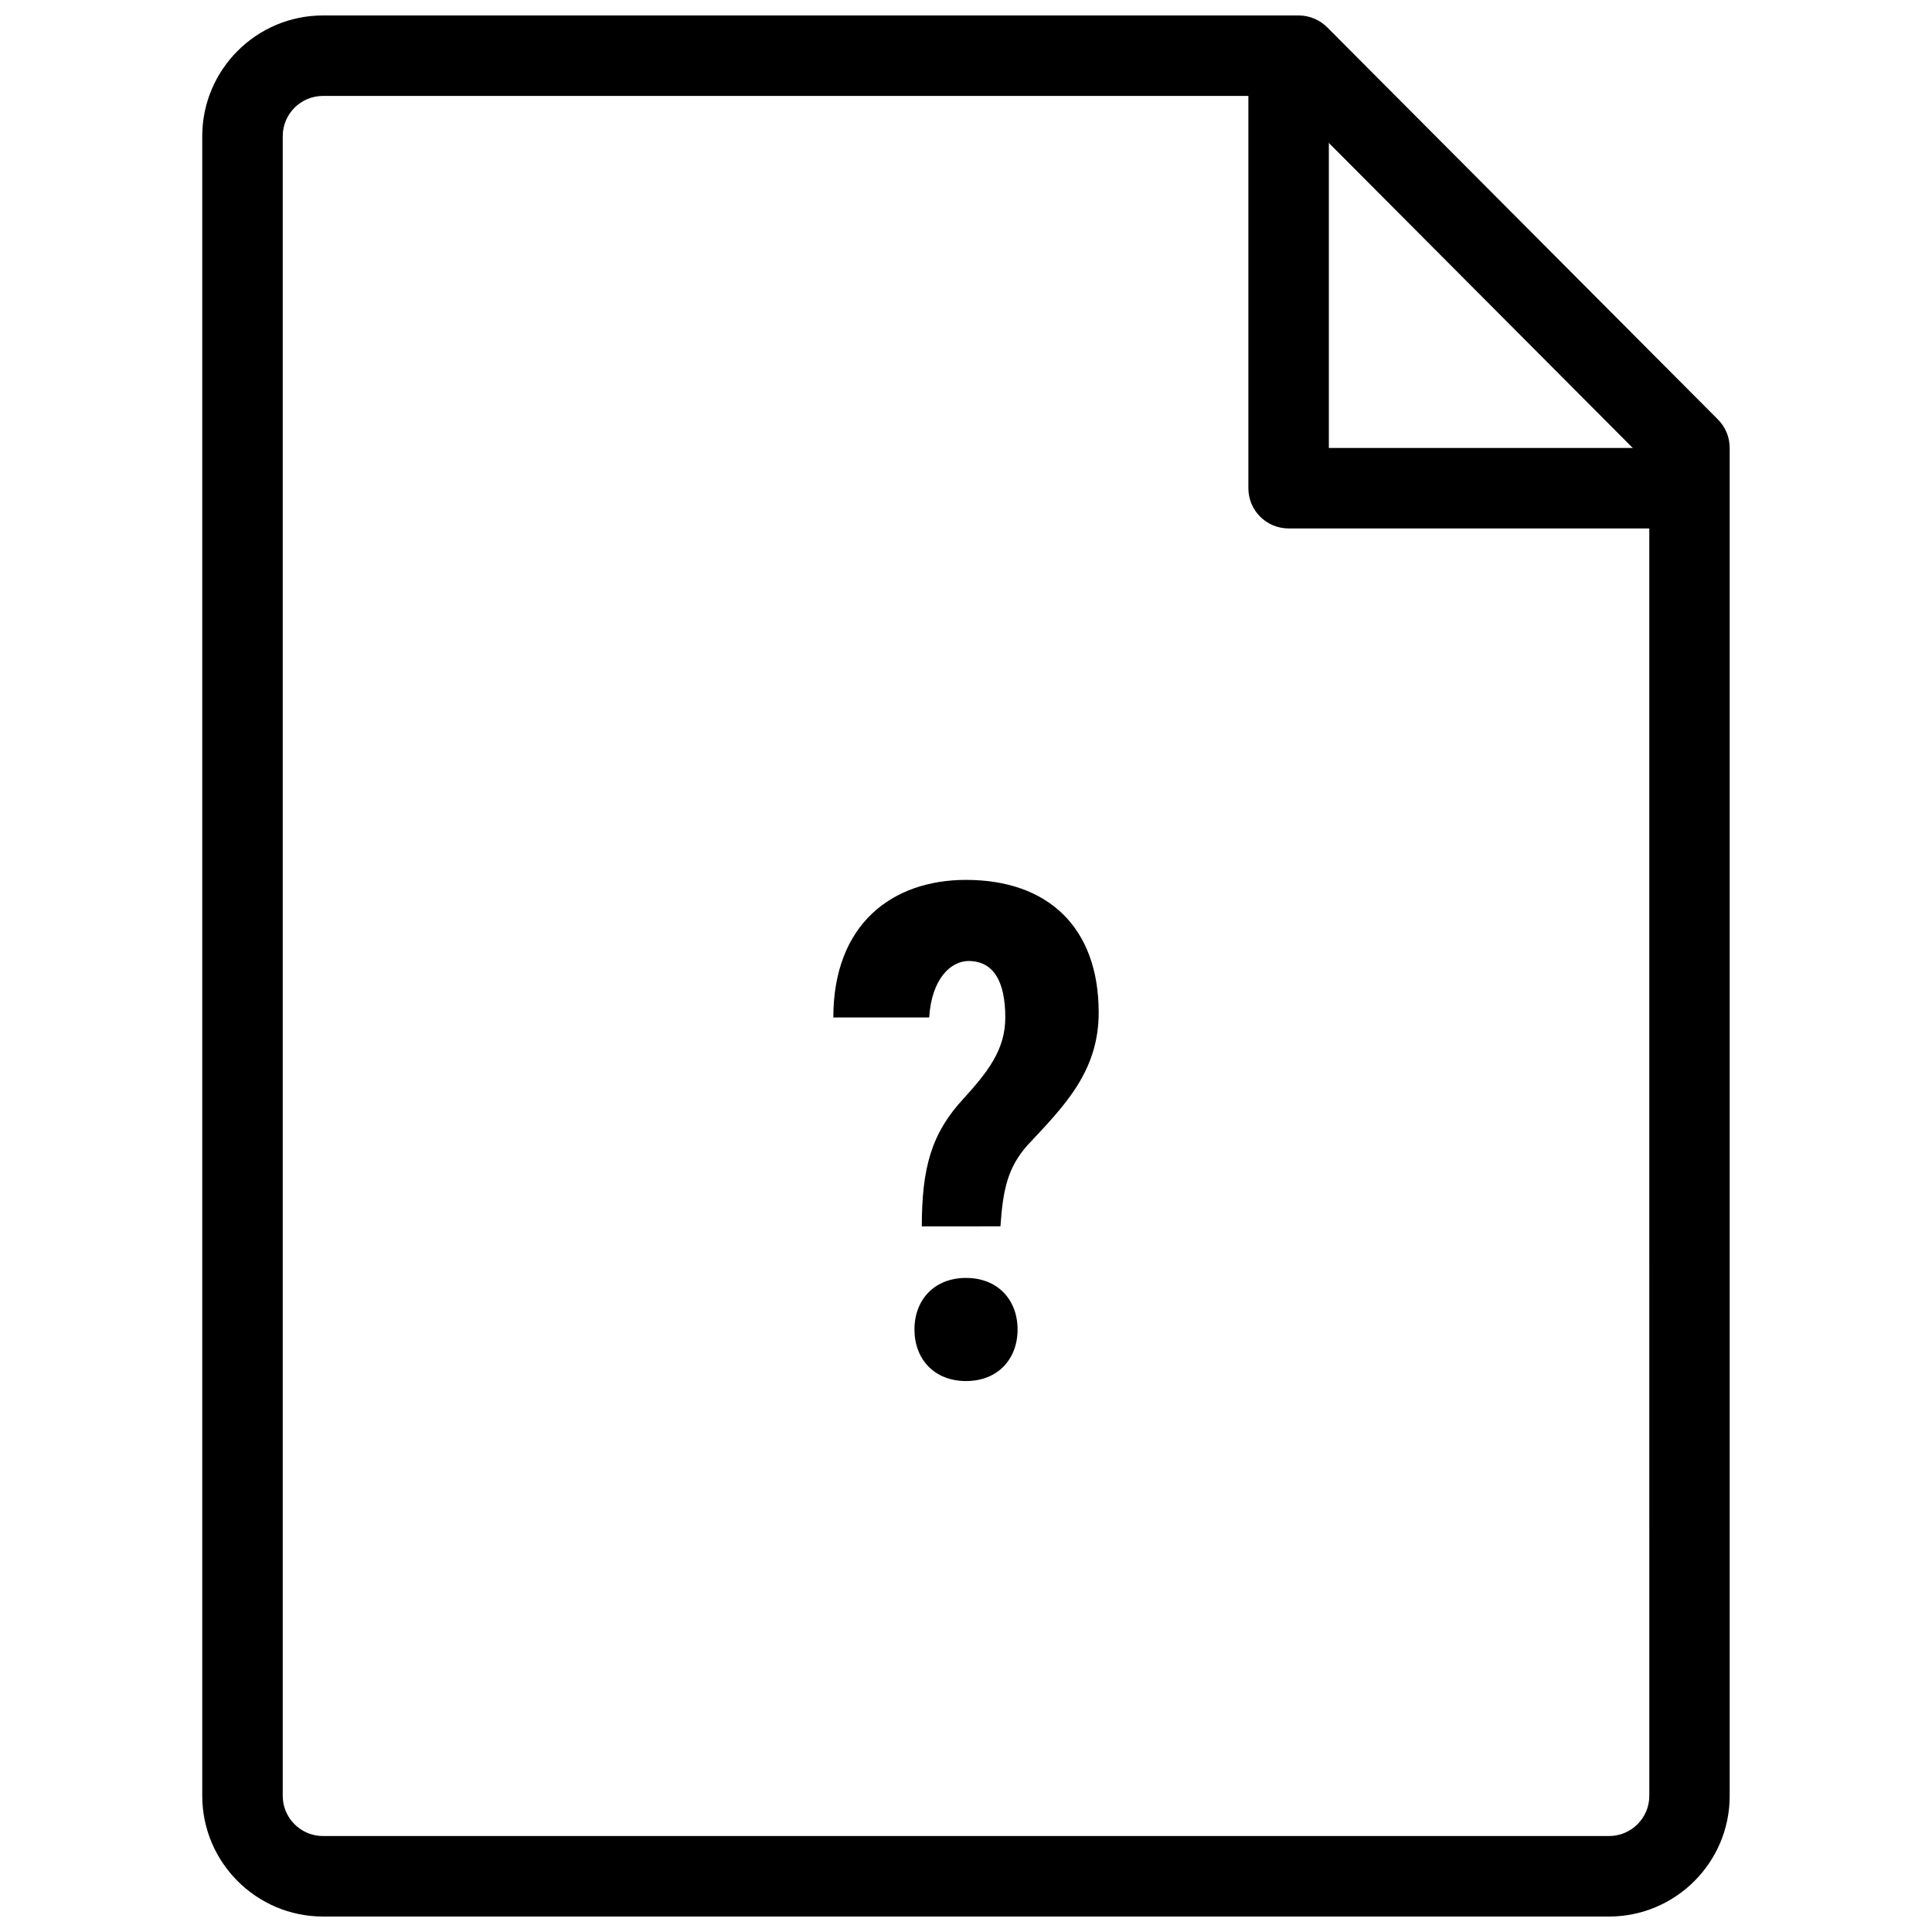 <?xml version="1.0" encoding="UTF-8"?>
<!-- Uploaded to: ICON Repo, www.iconrepo.com, Generator: ICON Repo Mixer Tools -->
<svg width="800px" height="800px" version="1.1" viewBox="144 144 512 512" xmlns="http://www.w3.org/2000/svg">
 <defs>
  <clipPath id="a">
   <path d="m197 148.09h406v503.81h-406z"/>
  </clipPath>
 </defs>
 <g clip-path="url(#a)">
  <path d="m570.41 651.9h-340.82c-17.633 0-31.992-14.359-31.992-31.992v-439.82c0-17.633 14.359-31.992 31.992-31.992h258.56c2.832 0 5.562 1.133 7.559 3.129l103.57 103.95c1.996 1.996 3.106 4.703 3.106 7.535v357.2c0.02 17.633-14.336 31.992-31.973 31.992zm-340.82-482.48c-5.879 0-10.664 4.785-10.664 10.664v439.82c0 5.879 4.785 10.664 10.664 10.664h340.83c5.879 0 10.664-4.785 10.664-10.664l-0.004-352.79-97.34-97.695z"/>
 </g>
 <path d="m581.45 284.04h-95.953c-5.898 0-10.664-4.766-10.664-10.664v-112.77c0-5.898 4.766-10.664 10.664-10.664s10.664 4.766 10.664 10.664v102.11h85.289c5.898 0 10.664 4.766 10.664 10.664s-4.785 10.664-10.664 10.664z"/>
 <path d="m388.29 469c0-15.617 2.602-24.75 11.062-33.859 6.508-7.16 11.062-13.016 11.062-21.496 0-9.762-3.254-14.969-9.762-14.969-4.555 0-9.762 4.555-10.41 14.969h-25.402c0-24.75 15.617-36.465 35.16-36.465 21.496 0 35.16 12.363 35.16 35.16 0 15.617-9.109 24.75-18.871 35.16-5.207 5.856-6.508 11.715-7.16 21.496zm11.715 13.664c8.461 0 13.664 5.856 13.664 13.664s-5.207 13.664-13.664 13.664c-8.461 0-13.664-5.856-13.664-13.664-0.004-7.805 5.203-13.664 13.664-13.664z"/>
</svg>